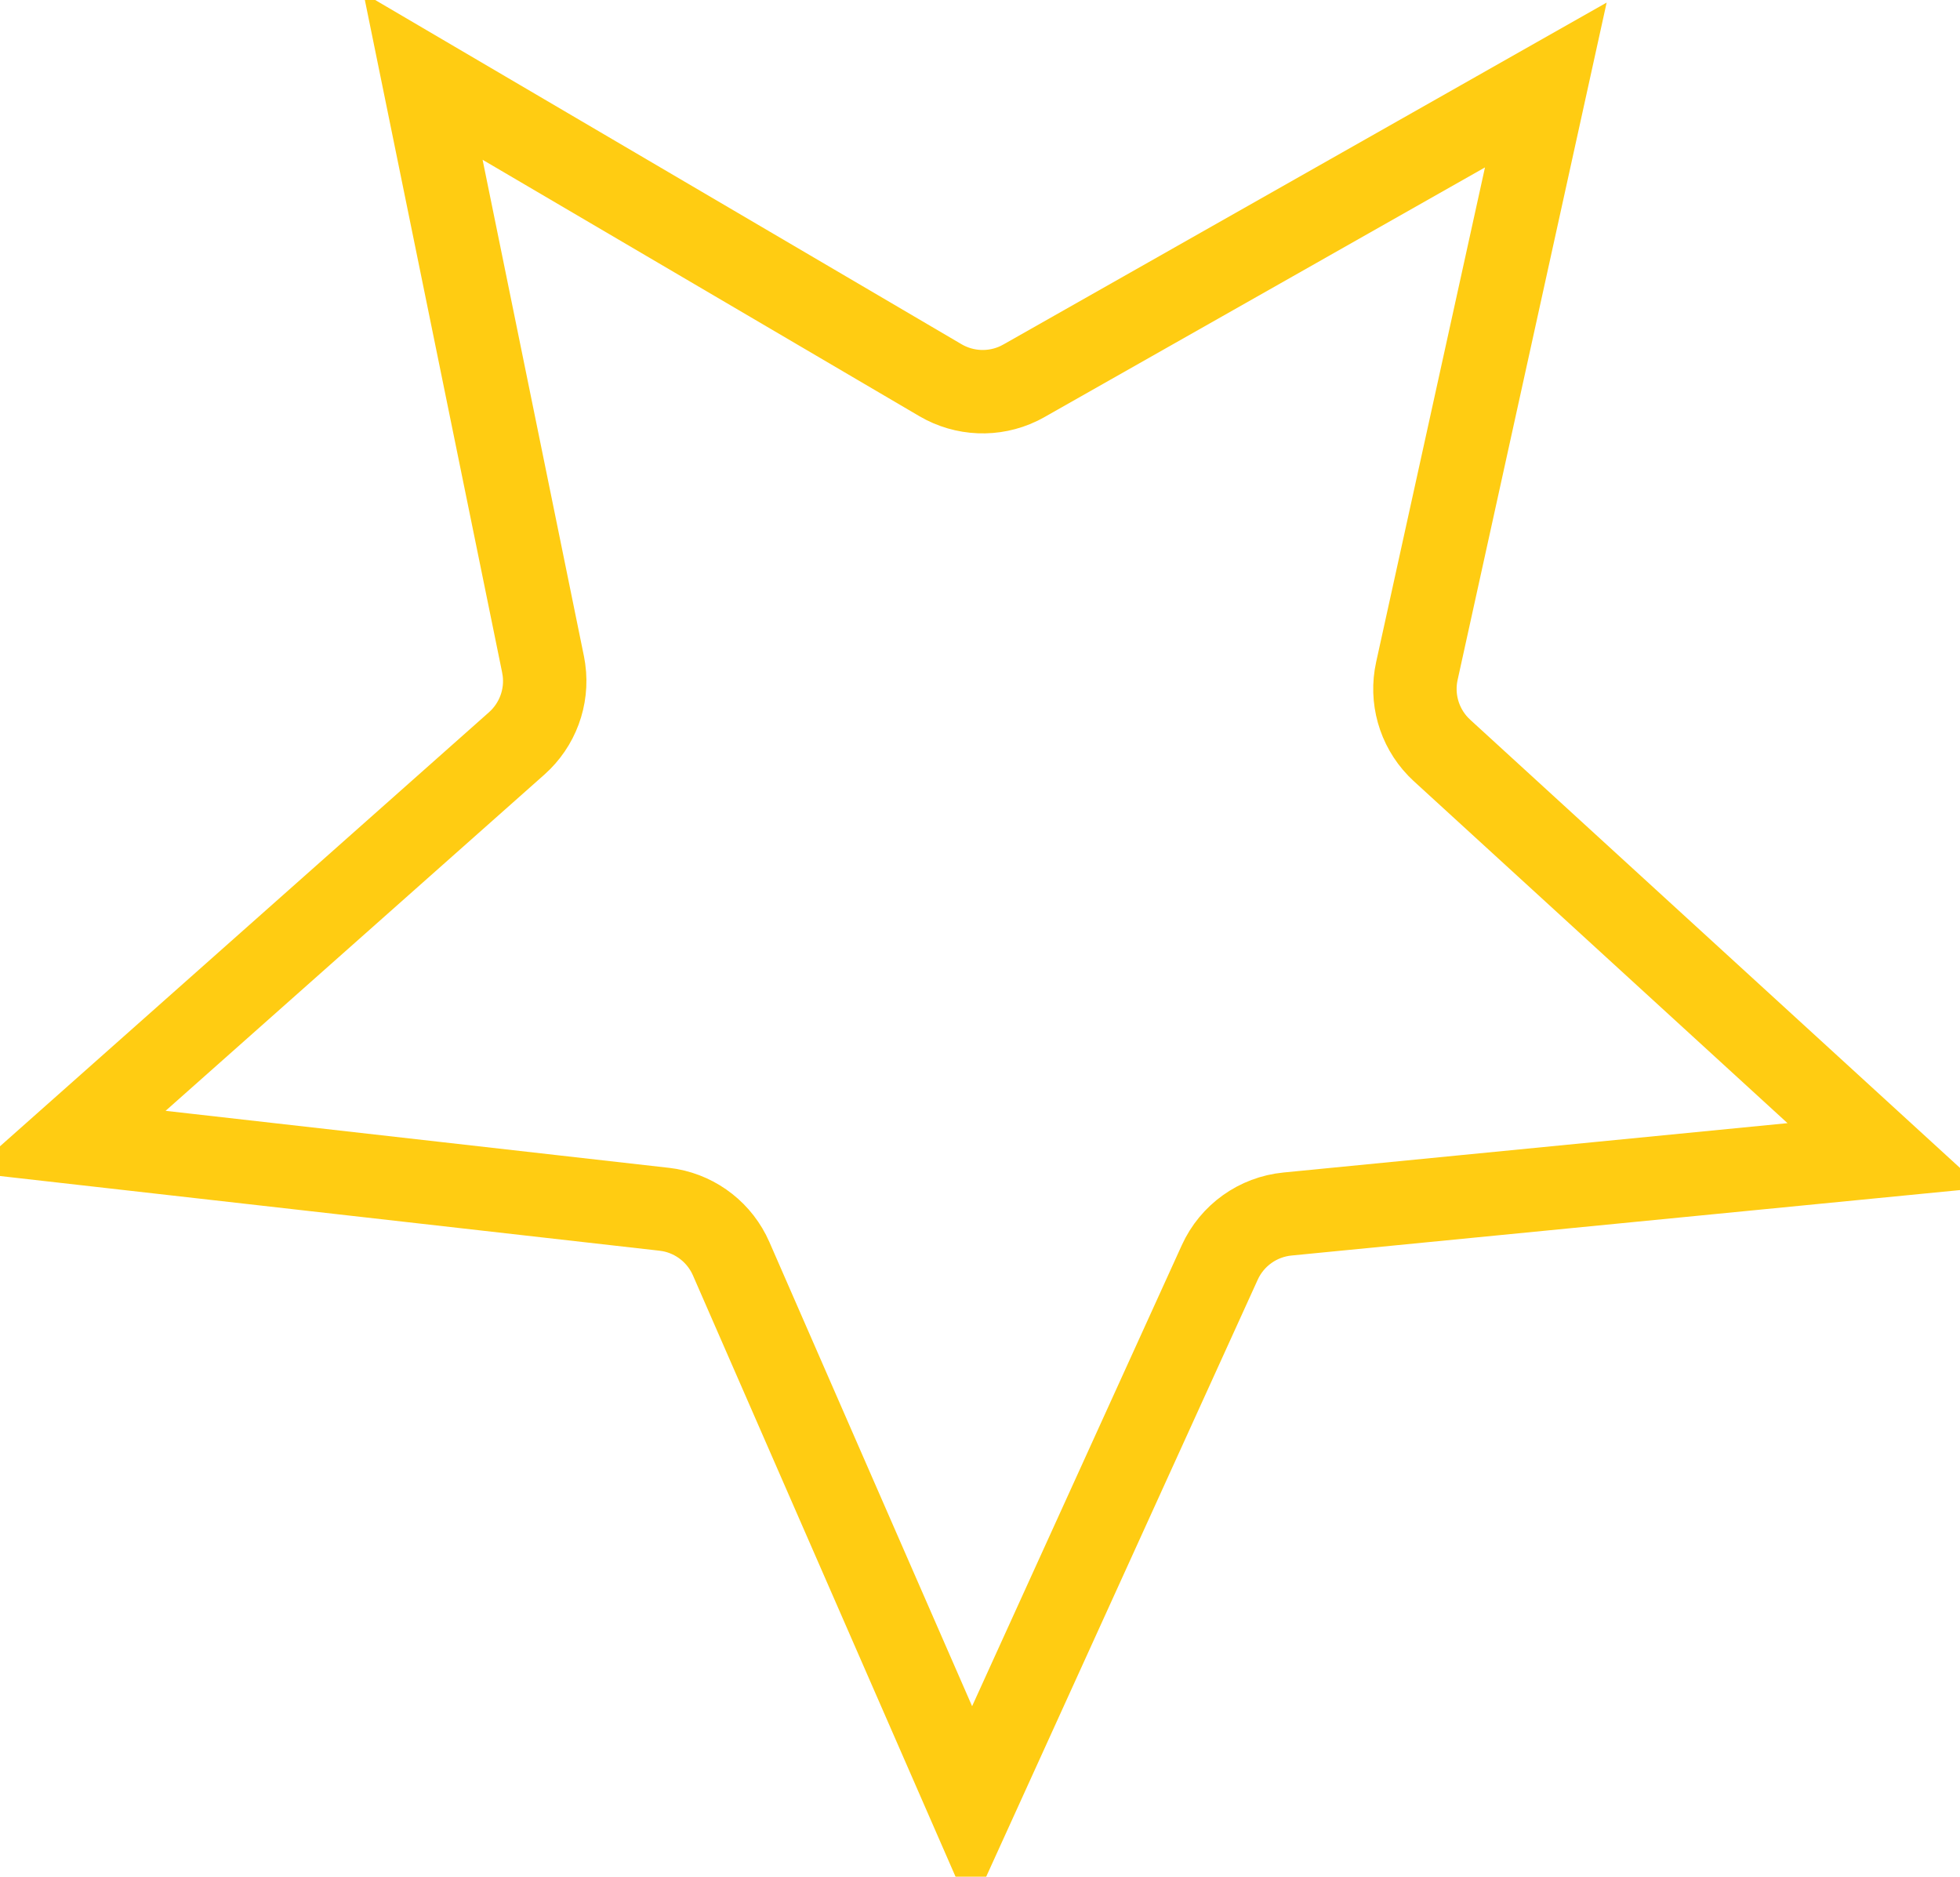 <?xml version="1.0" encoding="UTF-8"?> <svg xmlns="http://www.w3.org/2000/svg" width="47" height="45" viewBox="0 0 47 45" fill="none"><path d="M33.976 16.09C33.832 16.743 34.025 17.422 34.484 17.902L34.579 17.995L45.194 27.708L30.874 29.11C30.164 29.179 29.544 29.622 29.249 30.272L23.292 43.368L17.533 30.182C17.265 29.569 16.71 29.133 16.057 29.015L15.926 28.996L1.629 27.377L12.39 17.826C12.89 17.382 13.134 16.719 13.044 16.062L13.022 15.931L10.144 1.833L22.552 9.117C23.129 9.455 23.835 9.482 24.433 9.194L24.551 9.132L37.068 2.038L33.976 16.09Z" stroke="#FFCC12" stroke-width="2"></path></svg> 
